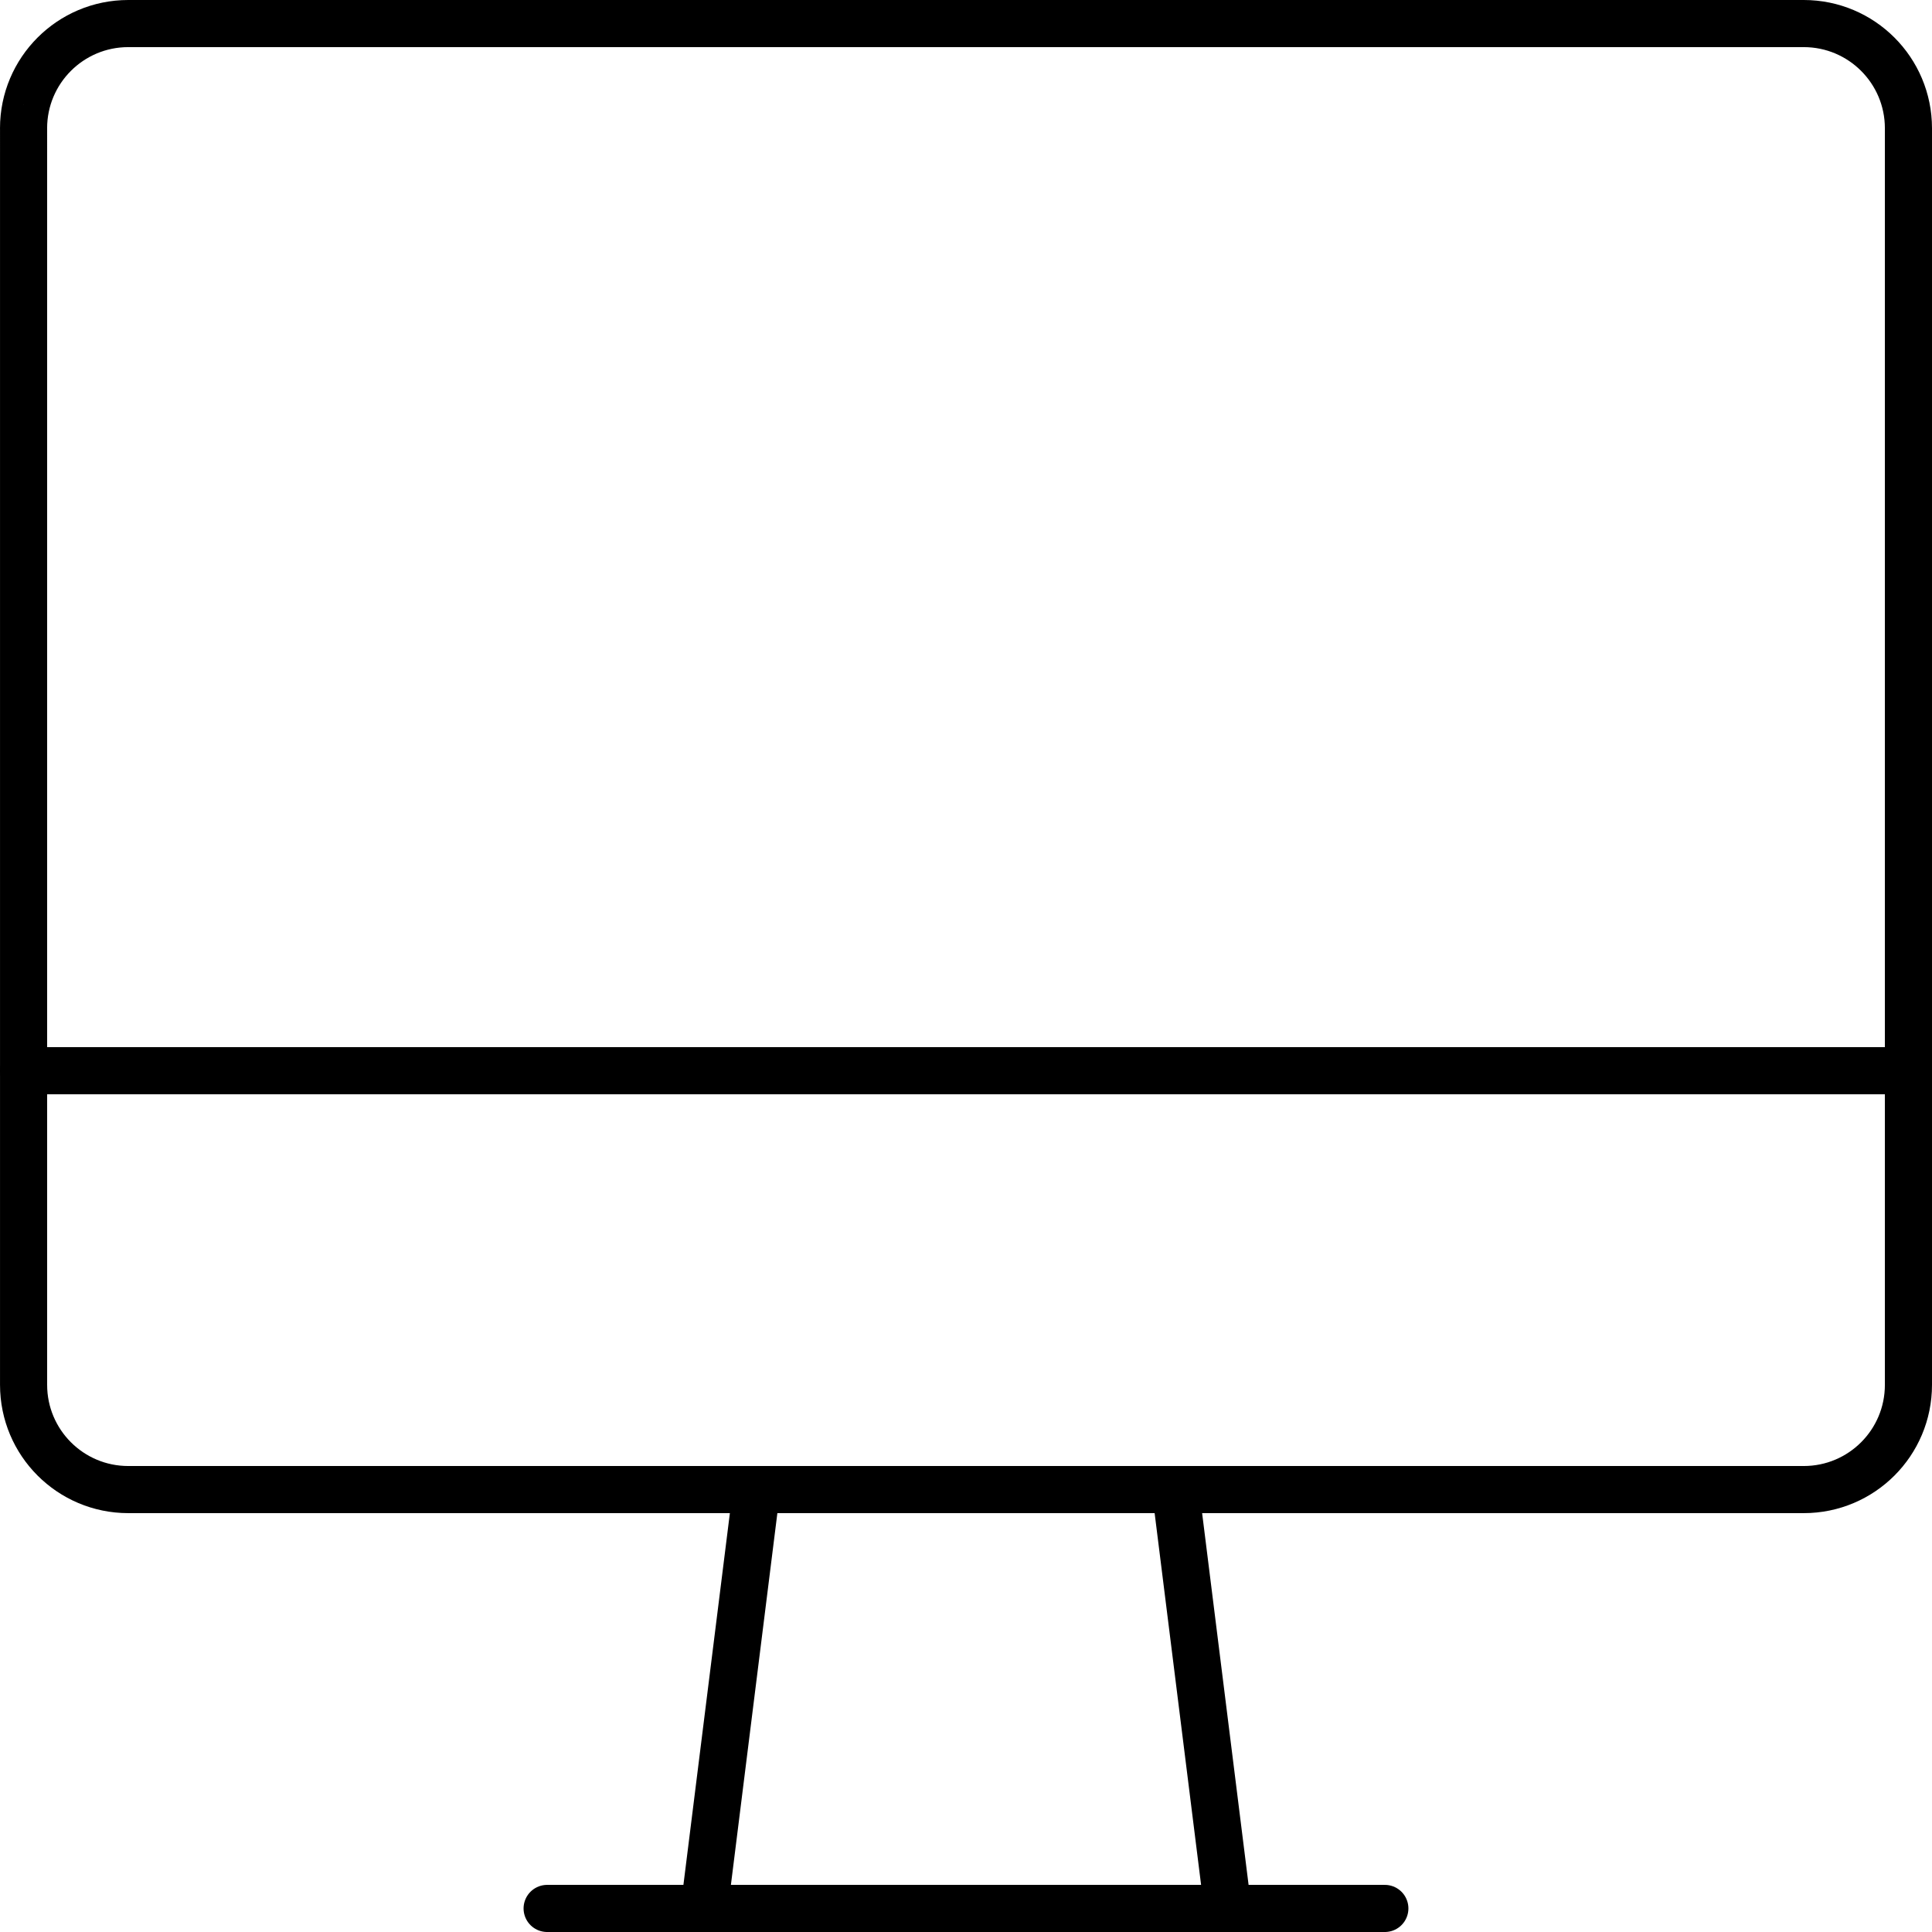 <?xml version="1.0" encoding="utf-8"?>
<!-- Generator: Adobe Illustrator 16.0.0, SVG Export Plug-In . SVG Version: 6.00 Build 0)  -->
<!DOCTYPE svg PUBLIC "-//W3C//DTD SVG 1.1//EN" "http://www.w3.org/Graphics/SVG/1.1/DTD/svg11.dtd">
<svg version="1.1" id="Layer_1" xmlns="http://www.w3.org/2000/svg" xmlns:xlink="http://www.w3.org/1999/xlink" x="0px" y="0px"
	 width="82px" height="82px" viewBox="-29 -29 82 82" enable-background="new -29 -29 82 82" xml:space="preserve">
<path fill="none" stroke="#000000" stroke-width="2" stroke-linecap="round" stroke-linejoin="round" d="M-28-23.556
	C-28-26.01-26.01-28-23.556-28h71.111C50.012-28,52-26.01,52-23.556v53.333c0,2.457-1.988,4.445-4.444,4.445h-71.111
	c-2.454,0-4.444-1.988-4.444-4.445V-23.556z"/>
<path fill="none" stroke="#000000" stroke-width="2" stroke-linecap="round" stroke-linejoin="round" d="M-28,16.444h80"/>
<path fill="none" stroke="#000000" stroke-width="2" stroke-linecap="round" stroke-linejoin="round" d="M-5.778,52h35.555"/>
<path fill="none" stroke="#000000" stroke-width="2" stroke-linecap="round" stroke-linejoin="round" d="M3.111,34.223L0.889,52"/>
<path fill="none" stroke="#000000" stroke-width="2" stroke-linecap="round" stroke-linejoin="round" d="M20.889,34.223L23.111,52"
	/>
</svg>

